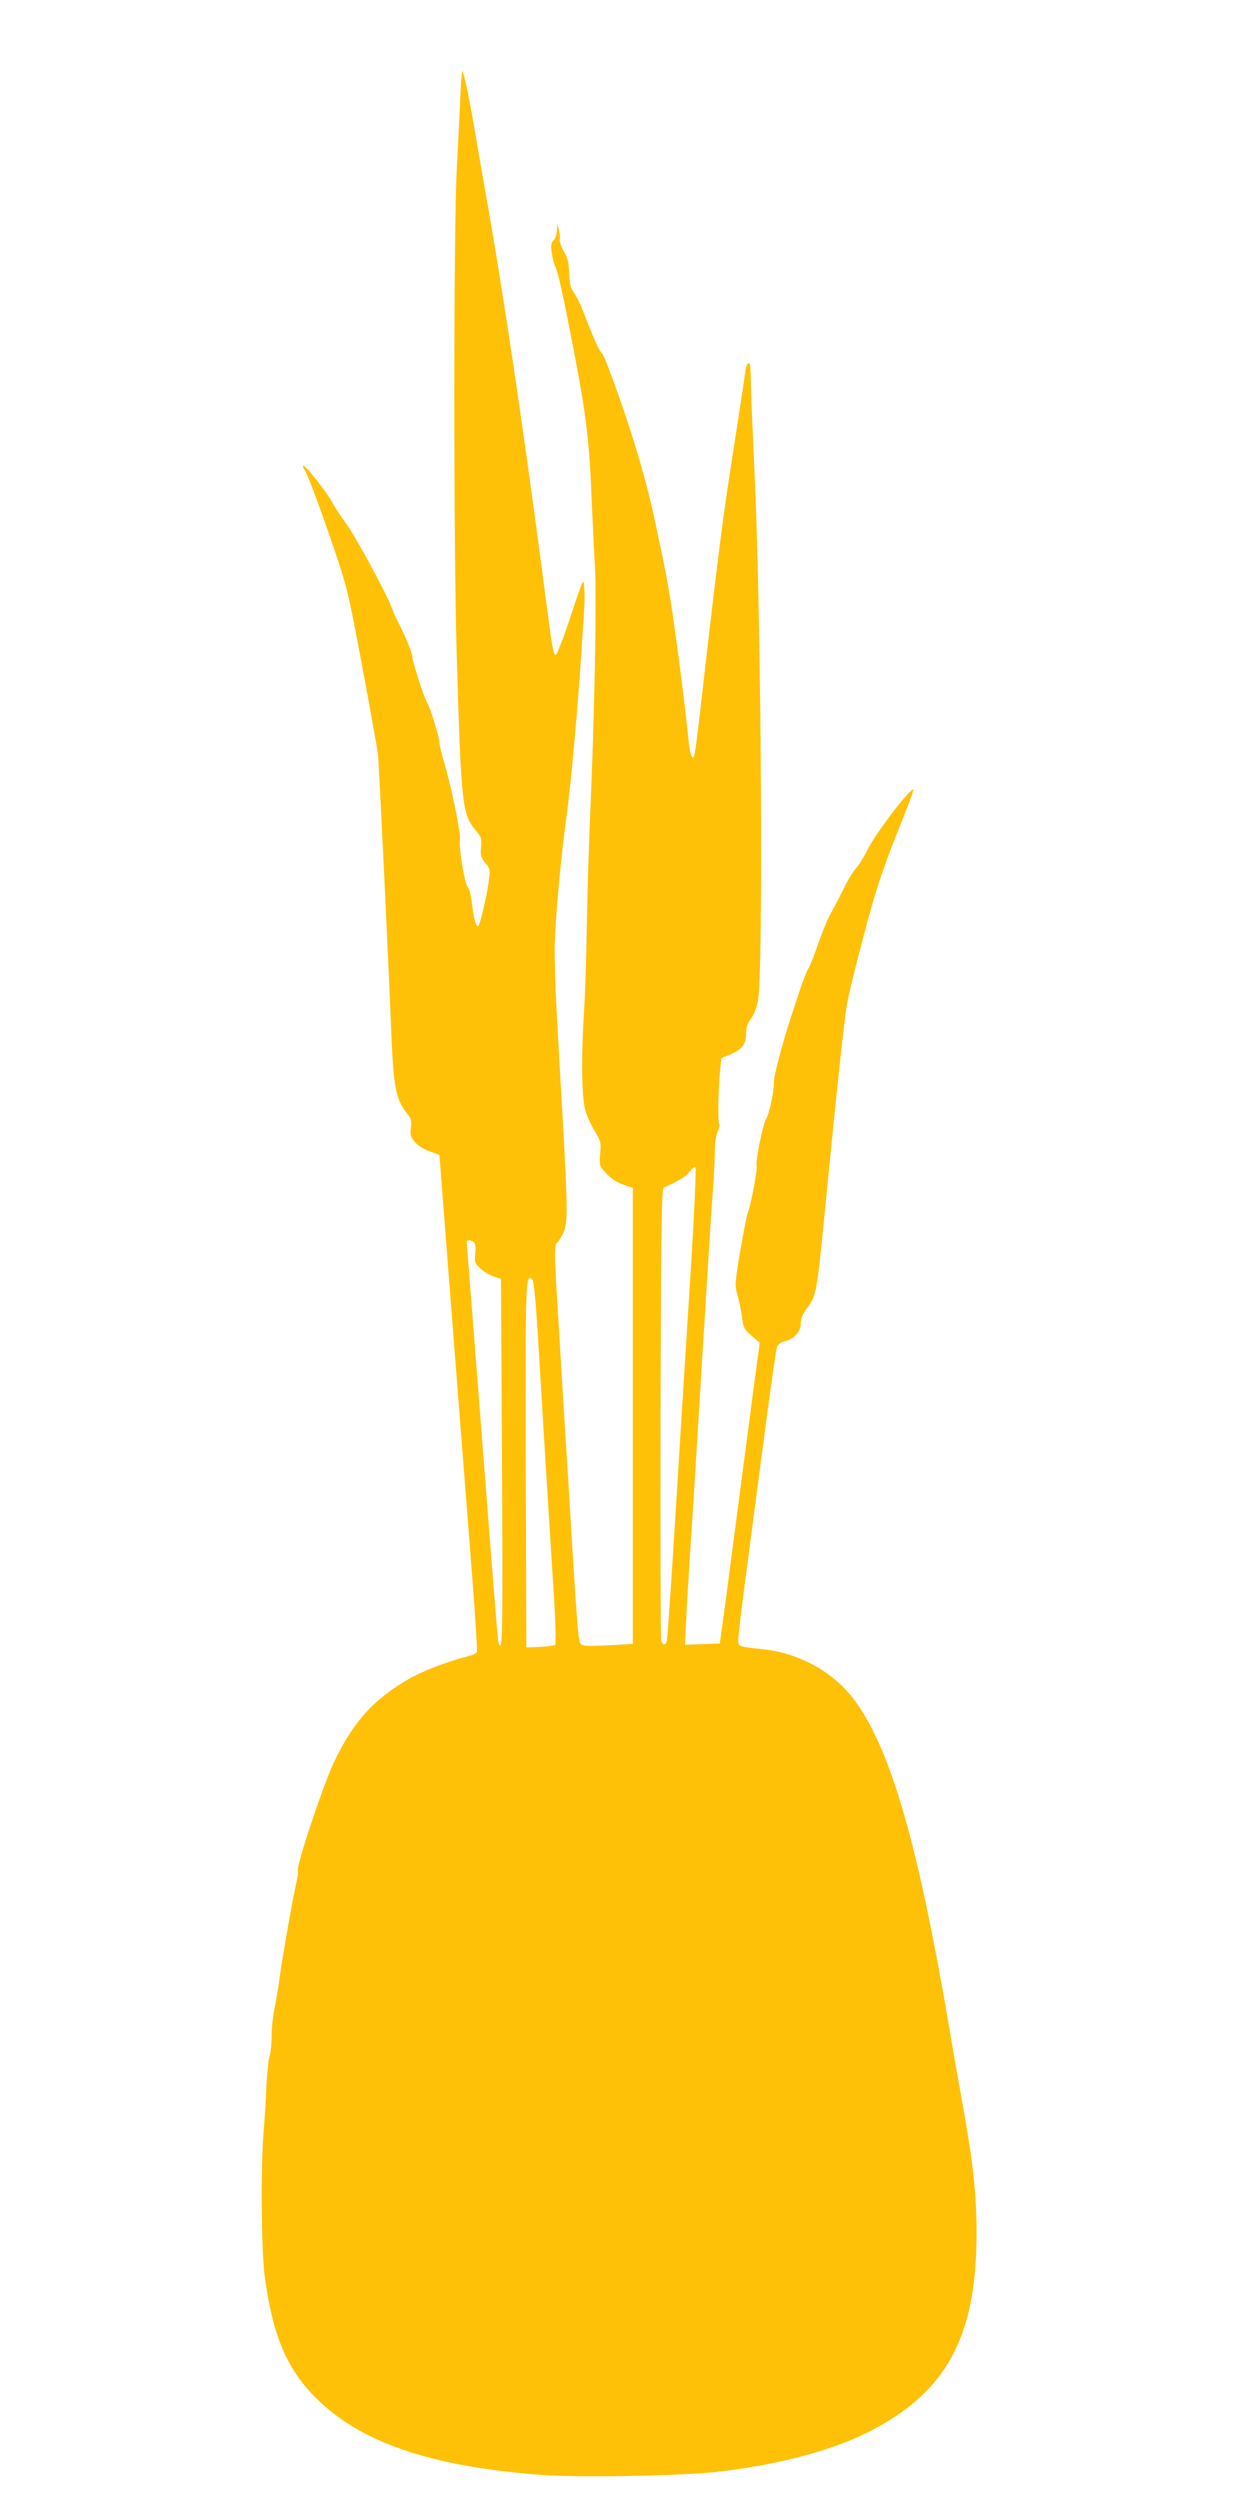 <?xml version="1.0" standalone="no"?>
<!DOCTYPE svg PUBLIC "-//W3C//DTD SVG 20010904//EN"
 "http://www.w3.org/TR/2001/REC-SVG-20010904/DTD/svg10.dtd">
<svg version="1.0" xmlns="http://www.w3.org/2000/svg"
 width="640pt" height="1280pt" viewBox="0 0 640 1280"
 preserveAspectRatio="xMidYMid meet">
<g transform="translate(0,1280) scale(0.1,-0.1)"
fill="#ffc107" stroke="none">
<path d="M2357 12303 c-3 -76 -12 -239 -18 -363 -17 -307 -17 -1924 -1 -2480
23 -781 28 -827 96 -909 30 -36 33 -44 29 -88 -4 -42 -1 -53 21 -80 24 -29 26
-37 20 -85 -8 -67 -42 -216 -53 -236 -11 -19 -26 31 -36 123 -4 33 -13 67 -21
75 -16 18 -47 214 -39 241 7 21 -45 278 -81 395 -13 45 -24 91 -24 101 0 28
-46 177 -63 205 -16 25 -77 216 -77 241 0 16 -40 113 -70 169 -11 20 -27 55
-35 78 -25 70 -189 372 -237 435 -25 33 -55 80 -67 103 -26 50 -141 196 -149
188 -2 -3 0 -11 5 -18 16 -21 67 -156 148 -392 72 -211 78 -236 150 -620 41
-221 77 -421 80 -446 5 -39 53 -1039 70 -1465 11 -247 24 -309 81 -378 19 -23
22 -35 18 -70 -5 -37 -2 -48 20 -74 16 -19 47 -38 76 -48 28 -9 50 -18 50 -20
0 -4 67 -873 169 -2175 15 -195 25 -361 23 -367 -2 -7 -23 -18 -46 -23 -108
-28 -229 -74 -299 -114 -185 -106 -292 -225 -390 -435 -60 -131 -193 -533
-182 -551 2 -3 0 -24 -5 -46 -18 -76 -70 -370 -86 -484 -8 -63 -22 -142 -29
-175 -7 -33 -14 -94 -14 -135 0 -41 -5 -91 -11 -110 -6 -19 -13 -87 -16 -150
-2 -63 -9 -167 -14 -230 -16 -188 -12 -618 6 -750 41 -298 110 -462 254 -610
227 -232 585 -357 1154 -401 193 -15 712 -6 906 15 304 34 583 107 770 201
405 203 560 487 560 1021 0 195 -17 352 -64 619 -19 105 -49 273 -66 375 -167
996 -309 1489 -500 1742 -104 137 -277 233 -455 253 -139 15 -135 13 -135 52
0 19 20 186 45 371 24 186 67 510 95 722 28 212 54 394 59 406 6 12 22 24 40
27 46 10 81 49 81 91 0 25 10 49 34 81 44 57 49 83 86 460 60 613 101 1002
116 1090 8 50 48 214 89 365 58 220 91 320 164 504 51 126 90 230 88 233 -14
13 -194 -223 -237 -311 -18 -36 -43 -76 -55 -89 -12 -12 -34 -47 -50 -77 -15
-30 -35 -68 -43 -85 -8 -16 -28 -52 -43 -80 -15 -27 -41 -93 -59 -145 -18 -52
-40 -109 -49 -125 -10 -17 -28 -62 -41 -100 -13 -39 -36 -108 -51 -155 -41
-123 -89 -306 -87 -332 3 -37 -23 -161 -39 -186 -17 -27 -56 -220 -49 -239 6
-15 -30 -205 -45 -242 -5 -13 -23 -101 -39 -197 -28 -165 -28 -176 -14 -226 9
-29 19 -79 23 -112 6 -52 11 -62 49 -95 l42 -36 -30 -220 c-16 -121 -56 -429
-90 -685 -33 -256 -66 -503 -73 -550 l-12 -85 -89 -3 -89 -3 7 138 c3 76 11
201 16 278 5 77 14 217 20 310 25 400 30 489 40 655 6 96 15 240 20 320 5 80
14 226 20 325 6 99 15 238 21 309 5 72 9 158 9 193 0 35 6 79 14 98 8 18 12
36 8 39 -7 8 -5 160 4 264 l7 74 43 18 c65 28 84 52 84 106 0 33 7 54 25 79
15 19 30 57 36 91 28 159 17 1940 -17 2689 -9 198 -18 403 -19 455 -2 116 -3
120 -14 120 -6 0 -13 -21 -16 -47 -3 -27 -21 -147 -40 -268 -19 -121 -41 -265
-49 -320 -29 -187 -70 -522 -121 -970 -30 -270 -45 -385 -51 -405 -9 -27 -22
10 -29 84 -10 109 -53 452 -81 641 -23 153 -35 216 -90 475 -44 209 -118 459
-212 715 -45 122 -52 139 -67 155 -7 8 -28 51 -45 95 -18 44 -41 103 -52 130
-11 28 -30 63 -41 79 -16 22 -21 47 -23 97 -1 53 -7 77 -27 112 -14 24 -24 52
-21 63 2 10 0 33 -5 49 l-9 30 -1 -36 c-1 -20 -8 -42 -17 -50 -12 -10 -14 -23
-9 -63 4 -28 12 -60 18 -71 14 -26 38 -136 91 -410 70 -364 83 -473 97 -820 6
-137 13 -275 15 -305 10 -159 -2 -781 -27 -1335 -5 -126 -12 -360 -15 -520 -2
-159 -9 -353 -14 -430 -14 -202 -12 -419 4 -488 7 -32 29 -83 49 -115 33 -54
35 -62 30 -118 -5 -60 -5 -62 31 -102 25 -27 54 -46 87 -57 l49 -17 0 -1167 0
-1168 -127 -7 c-97 -5 -130 -4 -139 6 -12 13 -18 82 -44 498 -6 96 -15 246
-20 333 -6 86 -14 228 -20 315 -5 86 -14 236 -20 332 -6 96 -15 245 -20 330
-11 181 -11 238 2 246 4 3 18 24 30 47 26 52 26 107 -2 607 -11 195 -25 436
-30 535 -6 99 -10 241 -10 315 0 118 30 461 60 675 25 183 60 577 80 895 15
225 15 223 11 285 -3 48 -6 42 -69 -150 -37 -110 -71 -199 -77 -198 -13 3 -16
21 -65 398 -106 804 -205 1470 -296 1980 -19 110 -46 263 -59 340 -24 141 -50
263 -58 271 -2 2 -7 -58 -10 -133z m1178 -6033 c-19 -300 -53 -840 -75 -1200
-22 -360 -43 -663 -46 -672 -7 -25 -23 -22 -29 5 -3 12 -4 537 -3 1166 3 1005
5 1145 18 1151 87 40 114 58 132 82 11 16 24 26 29 21 4 -4 -7 -253 -26 -553z
m-1108 169 c7 -7 10 -30 6 -58 -4 -41 -2 -49 25 -74 16 -16 47 -35 68 -42 l39
-13 5 -904 c5 -873 3 -996 -13 -971 -8 13 -6 -12 -87 1033 -33 426 -65 831
-70 899 -6 68 -10 128 -10 132 0 13 24 11 37 -2z m332 -559 c27 -456 57 -940
77 -1249 8 -134 11 -248 7 -252 -5 -5 -40 -9 -78 -11 l-70 -3 -3 934 c-2 954
-1 986 34 949 8 -9 19 -127 33 -368z"/>
</g>
</svg>
